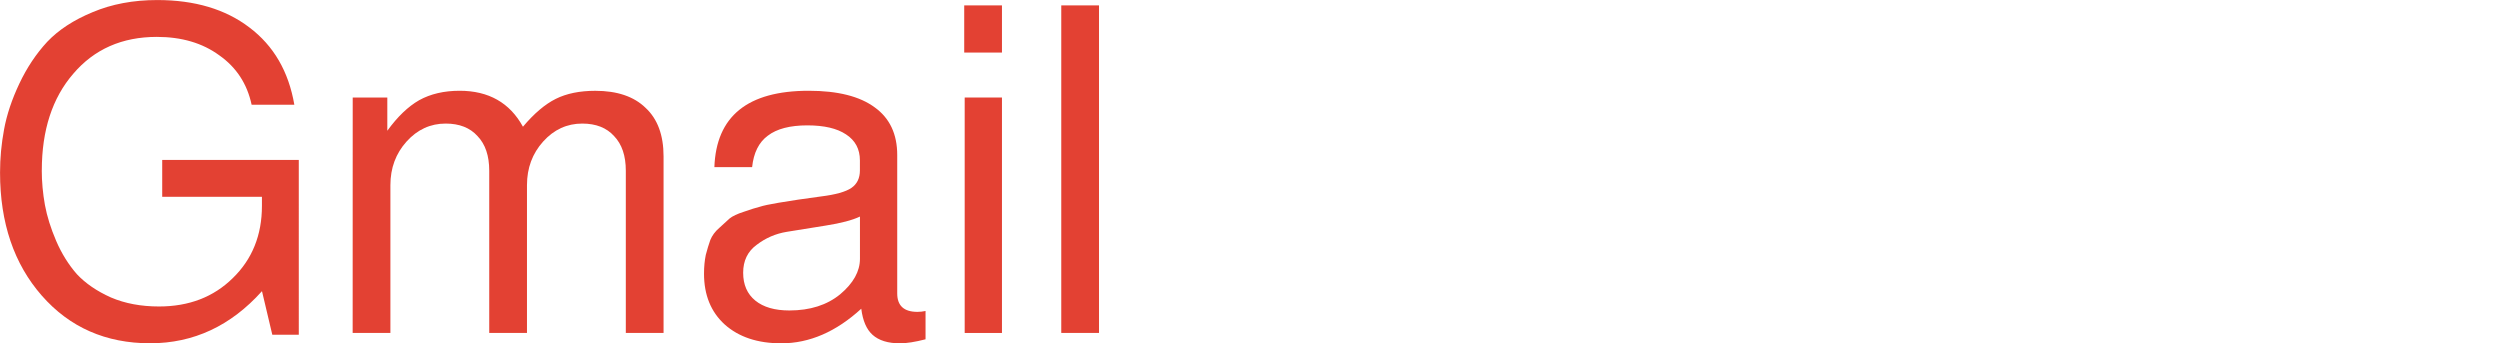 <?xml version="1.0" encoding="UTF-8" standalone="no"?>
<!-- Created with Inkscape (http://www.inkscape.org/) -->

<svg
   width="58.887mm"
   height="8.086mm"
   viewBox="0 0 58.887 8.086"
   version="1.1"
   id="svg1"
   sodipodi:docname="gmail.svg"
   inkscape:version="1.3.2 (1:1.3.2+202311252150+091e20ef0f)"
   xmlns:inkscape="http://www.inkscape.org/namespaces/inkscape"
   xmlns:sodipodi="http://sodipodi.sourceforge.net/DTD/sodipodi-0.dtd"
   xmlns="http://www.w3.org/2000/svg"
   xmlns:svg="http://www.w3.org/2000/svg">
  <sodipodi:namedview
     id="namedview1"
     pagecolor="#ffffff"
     bordercolor="#666666"
     borderopacity="1.0"
     inkscape:showpageshadow="2"
     inkscape:pageopacity="0.0"
     inkscape:pagecheckerboard="0"
     inkscape:deskcolor="#d1d1d1"
     inkscape:document-units="mm"
     inkscape:zoom="2.114885"
     inkscape:cx="0.23641947"
     inkscape:cy="-134.52268"
     inkscape:window-width="2560"
     inkscape:window-height="1390"
     inkscape:window-x="1920"
     inkscape:window-y="27"
     inkscape:window-maximized="1"
     inkscape:current-layer="layer1" />
  <defs
     id="defs1" />
  <g
     inkscape:label="Layer 1"
     inkscape:groupmode="layer"
     id="layer1"
     transform="translate(-23.214,-84.874)">
    <path
       style="font-size:10.583px;line-height:1.25;font-family:FreeSans;-inkscape-font-specification:'FreeSans, Normal';fill:#e34133;stroke-width:0.265"
       d="m 49.101,85.001 v 7.715 h -0.889 v -7.715 z"
       id="path60" />
    <path
       style="font-size:10.583px;line-height:1.25;font-family:FreeSans;-inkscape-font-specification:'FreeSans, Normal';fill:#e34133;stroke-width:0.265"
       d="m 46.815,85.001 v 1.111 h -0.889 v -1.111 z"
       id="path59" />
    <path
       style="font-size:10.583px;line-height:1.25;font-family:FreeSans;-inkscape-font-specification:'FreeSans, Normal';fill:#e34133;stroke-width:0.265"
       d="m 46.815,87.171 v 5.546 h -0.878 v -5.546 z"
       id="path58" />
    <path
       style="font-size:10.583px;line-height:1.25;font-family:FreeSans;-inkscape-font-specification:'FreeSans, Normal';fill:#e34133;stroke-width:0.265"
       d="m 40.041,88.811 q 0.064,-1.799 2.222,-1.799 1.027,0 1.556,0.392 0.529,0.381 0.529,1.122 v 3.26 q 0,0.434 0.476,0.434 0.095,0 0.191,-0.021 v 0.667 q -0.37,0.095 -0.603,0.095 -0.423,0 -0.646,-0.201 -0.212,-0.19 -0.265,-0.614 -0.889,0.815 -1.884,0.815 -0.836,0 -1.333,-0.444 -0.487,-0.444 -0.487,-1.196 0,-0.243 0.042,-0.444 0.053,-0.201 0.106,-0.349 0.064,-0.159 0.212,-0.286 0.148,-0.138 0.243,-0.222 0.106,-0.085 0.339,-0.159 0.243,-0.085 0.37,-0.116 0.127,-0.042 0.444,-0.095 0.317,-0.053 0.466,-0.074 0.148,-0.021 0.529,-0.074 0.519,-0.064 0.72,-0.201 0.201,-0.138 0.201,-0.413 V 88.653 q 0,-0.402 -0.328,-0.614 -0.317,-0.212 -0.91,-0.212 -0.614,0 -0.931,0.243 -0.317,0.233 -0.37,0.741 z m 1.767,3.376 q 0.73,0 1.196,-0.381 0.466,-0.392 0.466,-0.836 v -0.995 q -0.265,0.127 -0.804,0.212 -0.529,0.085 -0.921,0.148 -0.392,0.064 -0.709,0.307 -0.317,0.233 -0.317,0.656 0,0.423 0.286,0.656 0.286,0.233 0.804,0.233 z"
       id="path57" />
    <path
       style="font-size:10.583px;line-height:1.25;font-family:FreeSans;-inkscape-font-specification:'FreeSans, Normal';fill:#e34133;stroke-width:0.265"
       d="m 31.522,87.171 h 0.815 v 0.783 q 0.36,-0.497 0.751,-0.72 0.402,-0.222 0.952,-0.222 1.027,0 1.492,0.847 0.392,-0.466 0.773,-0.656 0.381,-0.19 0.931,-0.19 0.773,0 1.185,0.402 0.423,0.392 0.423,1.143 v 4.159 h -0.889 v -3.821 q 0,-0.529 -0.275,-0.815 -0.265,-0.296 -0.751,-0.296 -0.54,0 -0.921,0.423 -0.381,0.423 -0.381,1.027 v 3.482 h -0.889 v -3.821 q 0,-0.529 -0.275,-0.815 -0.265,-0.296 -0.751,-0.296 -0.54,0 -0.921,0.423 -0.381,0.423 -0.381,1.027 v 3.482 h -0.889 z"
       id="path56" />
    <path
       style="font-size:10.583px;line-height:1.25;font-family:FreeSans;-inkscape-font-specification:'FreeSans, Normal';fill:#e34133;stroke-width:0.265"
       d="m 24.198,88.886 q 0,0.402 0.074,0.815 0.074,0.402 0.265,0.847 0.191,0.444 0.487,0.783 0.307,0.328 0.804,0.55 0.497,0.212 1.132,0.212 1.058,0 1.736,-0.667 0.688,-0.667 0.688,-1.704 v -0.212 h -2.349 v -0.868 h 3.217 V 92.759 h -0.624 l -0.243,-1.027 q -1.101,1.228 -2.635,1.228 -1.566,0 -2.551,-1.122 -0.984,-1.122 -0.984,-2.9 0,-0.508 0.095,-1.016 0.095,-0.519 0.36,-1.079 0.265,-0.561 0.656,-0.984 0.402,-0.423 1.069,-0.698 0.677,-0.286 1.524,-0.286 1.323,0 2.17,0.646 0.857,0.646 1.058,1.82 H 29.141 q -0.159,-0.741 -0.762,-1.164 -0.593,-0.434 -1.471,-0.434 -1.228,0 -1.968,0.868 -0.741,0.857 -0.741,2.275 z"
       id="text1" />
  </g>
</svg>
